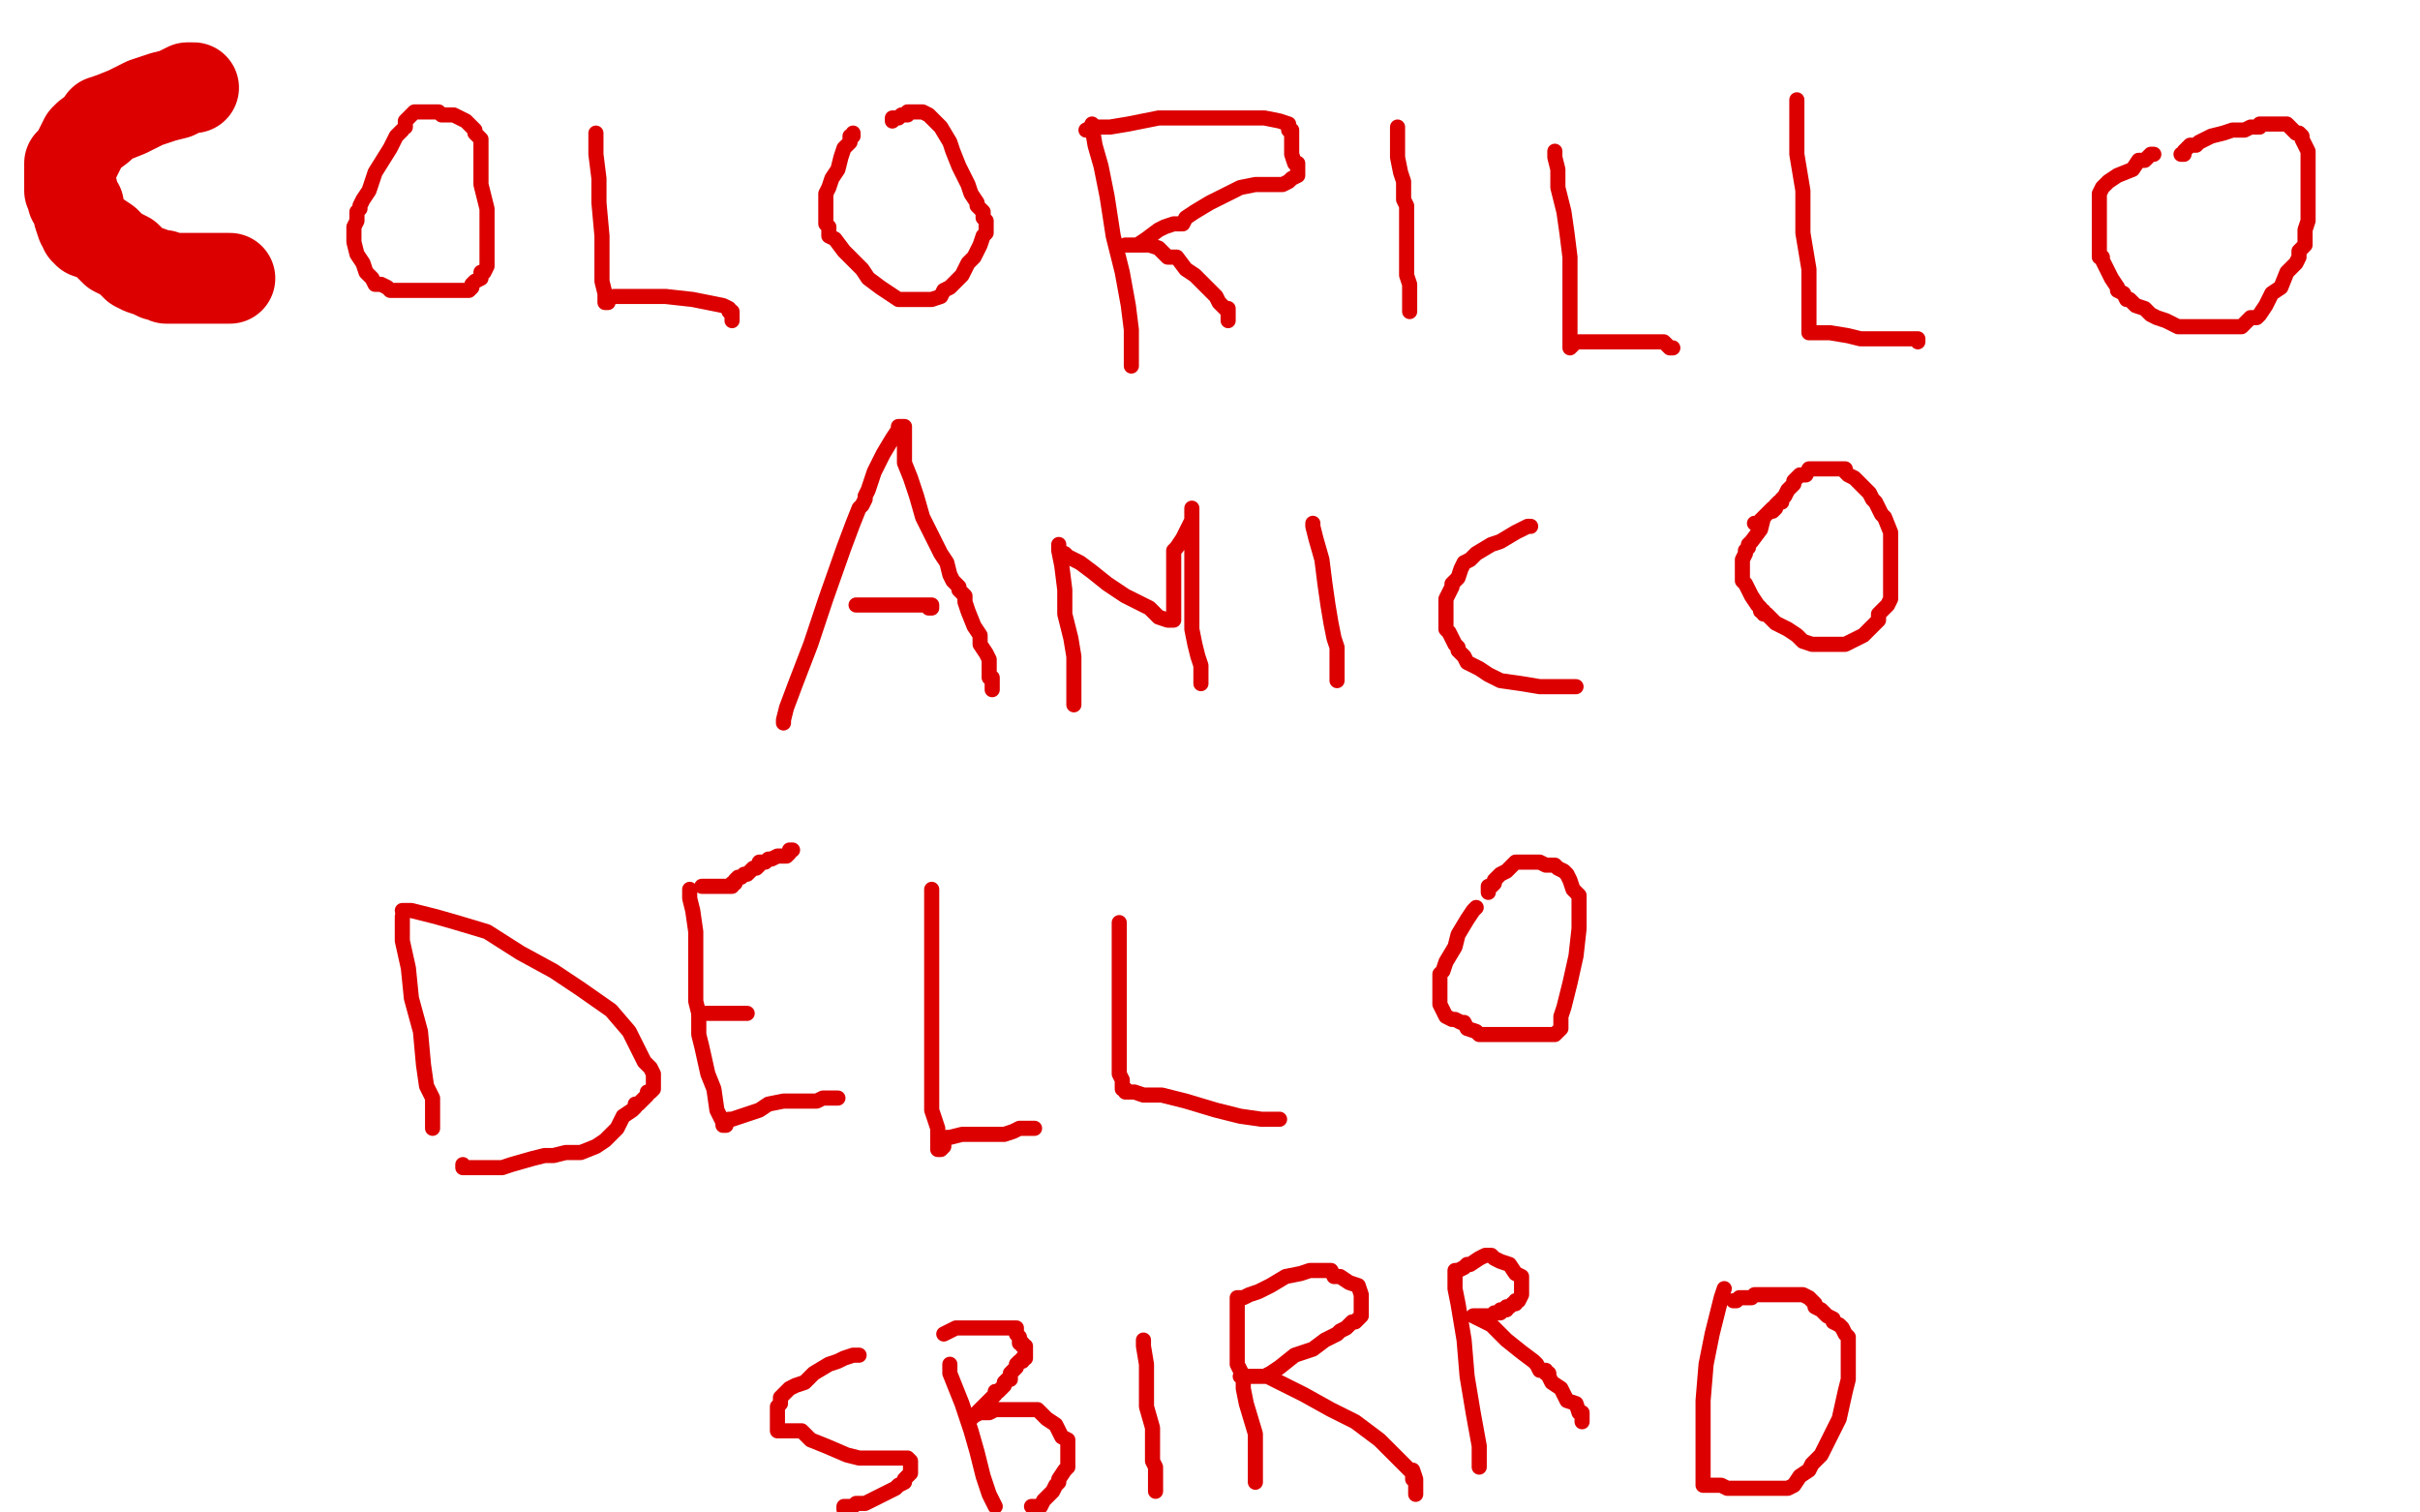 <?xml version="1.0" standalone="no"?>
<!DOCTYPE svg PUBLIC "-//W3C//DTD SVG 1.1//EN"
"http://www.w3.org/Graphics/SVG/1.1/DTD/svg11.dtd">

<svg width="800" height="500" version="1.1" xmlns="http://www.w3.org/2000/svg" xmlns:xlink="http://www.w3.org/1999/xlink" style="stroke-antialiasing: false"><desc>This SVG has been created on https://colorillo.com/</desc><rect x='0' y='0' width='800' height='500' style='fill: rgb(255,255,255); stroke-width:0' /><polyline points="64,29 62,29 62,29 58,31 58,31 54,32 54,32 48,34 48,34 42,37 42,37 37,39 37,39 34,40 34,40 33,42 33,42 29,45 29,45 28,46 27,48 25,52 23,54 23,57 23,58 23,59 23,60 23,61 23,63 24,63 24,64 24,65 24,66 26,68 26,71 27,74 28,75 28,76 29,76 29,77 32,78 35,80 38,83 42,85 45,88 47,89 50,90 52,91 54,91 55,92 58,92 59,92 60,92 62,92 64,92 65,92 66,92 67,92 68,92 69,92 70,92 71,92 72,92 73,92 74,92 75,92 76,92" style="fill: none; stroke: #dc0000; stroke-width: 30; stroke-linejoin: round; stroke-linecap: round; stroke-antialiasing: false; stroke-antialias: 0; opacity: 1.0"/>
<polyline points="133,43 131,45 131,45 129,49 129,49 124,57 124,57 122,63 122,63 120,66 120,66 119,68 119,68 119,69 119,69 118,70 118,70 118,71 118,72 118,73 117,75 117,76 117,77 117,78 117,80 118,84 120,87 121,90 123,92 124,94 126,94 128,95 129,96 132,96 136,96 143,96 147,96 150,96 152,96 153,96 155,96 156,95 156,94 157,93 159,92 159,90 160,90 161,88 161,87 161,86 161,85 161,84 161,82 161,77 161,69 159,61 159,54 159,50 159,47 159,46 158,45 157,44 157,43 155,41 154,40 152,39 150,38 149,38 148,38 147,38 146,38 145,37 143,37 141,37 138,37 137,37 135,39 134,40 134,41 134,42" style="fill: none; stroke: #dc0000; stroke-width: 5; stroke-linejoin: round; stroke-linecap: round; stroke-antialiasing: false; stroke-antialias: 0; opacity: 1.0"/>
<polyline points="197,44 197,46 197,46 197,51 197,51 198,59 198,59 198,67 198,67 199,78 199,78 199,87 199,87 199,93 199,93 200,97 200,97 200,99 200,100 201,100 201,99 203,98 205,98 207,98 210,98 215,98 220,98 229,99 234,100 239,101 241,102 241,103 242,103 242,104 242,105 242,106" style="fill: none; stroke: #dc0000; stroke-width: 5; stroke-linejoin: round; stroke-linecap: round; stroke-antialiasing: false; stroke-antialias: 0; opacity: 1.0"/>
<polyline points="282,44 282,45 282,45 281,45 281,45 281,47 281,47 279,49 279,49 278,52 278,52 277,56 277,56 275,59 275,59 274,62 274,62 273,64 273,64 273,65 273,66 273,67 273,68 273,69 273,71 273,73 273,74 274,75 274,76 274,77 274,78 276,79 279,83 281,85 285,89 287,92 291,95 294,97 297,99 299,99 300,99 303,99 304,99 306,99 308,99 311,98 312,96 314,95 316,93 317,92 318,91 320,87 322,85 323,83 324,81 325,78 326,77 326,76 326,75 326,74 326,73 325,72 325,70 323,68 323,67 321,64 320,61 317,55 315,50 314,47 311,42 309,40 308,39 307,38 305,37 304,37 303,37 302,37 301,37 300,37 300,38 299,38 298,38 297,39 296,39 295,39 295,40" style="fill: none; stroke: #dc0000; stroke-width: 5; stroke-linejoin: round; stroke-linecap: round; stroke-antialiasing: false; stroke-antialias: 0; opacity: 1.0"/>
<polyline points="361,41 361,42 361,42 362,48 362,48 364,55 364,55 366,65 366,65 368,78 368,78 371,90 371,90 373,101 373,101 374,109 374,109 374,115 374,115 374,118 374,119 374,120 374,121" style="fill: none; stroke: #dc0000; stroke-width: 5; stroke-linejoin: round; stroke-linecap: round; stroke-antialiasing: false; stroke-antialias: 0; opacity: 1.0"/>
<polyline points="359,43 361,42 361,42 367,42 367,42 373,41 373,41 383,39 383,39 392,39 392,39 402,39 402,39 410,39 410,39 418,39 418,39 423,40 423,40 426,41 426,43 427,43 427,44 427,45 427,46 427,48 427,50 427,51 428,54 429,54 429,56 429,57 429,58 427,59 426,60 424,61 422,61 421,61 420,61 418,61 415,61 410,62 406,64 400,67 395,70 392,72 391,74 390,74 389,74 388,74 385,75 383,76 379,79 376,81 373,81 372,81 373,81 374,81 375,81 376,81 377,81 378,81 380,81 383,82 386,85 389,85 392,89 395,91 398,94 400,96 402,98 403,100 404,101 405,102 406,102 406,103 406,104 406,105 406,106" style="fill: none; stroke: #dc0000; stroke-width: 5; stroke-linejoin: round; stroke-linecap: round; stroke-antialiasing: false; stroke-antialias: 0; opacity: 1.0"/>
<polyline points="462,42 462,44 462,44 462,48 462,48 462,52 462,52 463,57 463,57 464,60 464,60 464,63 464,63 464,66 464,66 465,68 465,68 465,69 465,69 465,71 465,72 465,73 465,74 465,76 465,80 465,84 465,91 466,94 466,96 466,97 466,98 466,99 466,100 466,101 466,102 466,103" style="fill: none; stroke: #dc0000; stroke-width: 5; stroke-linejoin: round; stroke-linecap: round; stroke-antialiasing: false; stroke-antialias: 0; opacity: 1.0"/>
<polyline points="514,50 514,52 514,52 515,56 515,56 515,62 515,62 517,70 517,70 518,77 518,77 519,85 519,85 519,89 519,89 519,94 519,94 519,97 519,97 519,100 519,101 519,102 519,104 519,107 519,109 519,112 519,113 519,114 519,115 520,114 521,113 525,113 528,113 531,113 535,113 538,113 541,113 544,113 547,113 550,113 551,114 552,115 553,115" style="fill: none; stroke: #dc0000; stroke-width: 5; stroke-linejoin: round; stroke-linecap: round; stroke-antialiasing: false; stroke-antialias: 0; opacity: 1.0"/>
<polyline points="594,33 594,36 594,36 594,42 594,42 594,51 594,51 596,63 596,63 596,77 596,77 598,89 598,89 598,98 598,98 598,104 598,104 598,107 598,107 598,109 598,110 599,110 602,110 605,110 611,111 615,112 619,112 622,112 626,112 629,112 631,112 633,112 634,112 634,113" style="fill: none; stroke: #dc0000; stroke-width: 5; stroke-linejoin: round; stroke-linecap: round; stroke-antialiasing: false; stroke-antialias: 0; opacity: 1.0"/>
<polyline points="712,51 711,51 711,51 709,53 709,53 707,53 707,53 705,56 705,56 700,58 700,58 697,60 697,60 695,62 695,62 694,64 694,64 694,67 694,67 694,68 694,69 694,71 694,72 694,75 694,77 694,78 694,79 694,81 694,82 694,83 694,84 694,85 695,85 695,86 696,88 697,90 698,92 700,95 700,96 702,97 703,99 704,99 706,101 709,102 711,104 713,105 716,106 718,107 720,108 721,108 724,108 725,108 726,108 727,108 729,108 731,108 733,108 735,108 737,108 739,108 741,108 743,106 744,105 746,105 747,104 749,101 751,97 754,95 756,90 759,87 760,85 760,83 761,82 762,81 762,80 762,79 762,78 762,76 763,73 763,71 763,68 763,63 763,58 763,56 763,55 763,54 763,53 763,52 763,51 763,50 762,48 761,46 761,45 760,44 759,44 758,43 757,42 756,41 755,41 754,41 753,41 752,41 751,41 750,41 749,41 747,41 747,42 746,42 744,42 742,43 740,43 738,43 735,44 731,45 729,46 727,47 726,48 725,48 724,48 723,49 722,50 722,51 721,51" style="fill: none; stroke: #dc0000; stroke-width: 5; stroke-linejoin: round; stroke-linecap: round; stroke-antialiasing: false; stroke-antialias: 0; opacity: 1.0"/>
<polyline points="259,239 259,238 259,238 260,234 260,234 263,226 263,226 268,213 268,213 273,198 273,198 279,181 279,181 282,173 282,173 284,168 284,168 285,167 285,167 286,165 286,164 287,162 289,156 292,150 295,145 297,142 297,141 298,141 299,141 299,142 299,143 299,145 299,146 299,149 299,153 301,158 303,164 305,171 308,177 311,183 313,186 314,190 315,192 317,194 317,195 319,197 319,199 320,202 322,207 324,210 324,213 326,216 327,218 327,220 327,221 327,222 327,224 328,224 328,225 328,226 328,227 328,228" style="fill: none; stroke: #dc0000; stroke-width: 5; stroke-linejoin: round; stroke-linecap: round; stroke-antialiasing: false; stroke-antialias: 0; opacity: 1.0"/>
<polyline points="283,200 284,200 284,200 286,200 286,200 288,200 288,200 291,200 291,200 294,200 294,200 297,200 297,200 300,200 300,200 303,200 303,200 306,200 306,200 307,200 308,200 308,201 307,201" style="fill: none; stroke: #dc0000; stroke-width: 5; stroke-linejoin: round; stroke-linecap: round; stroke-antialiasing: false; stroke-antialias: 0; opacity: 1.0"/>
<polyline points="350,180 350,182 350,182 351,187 351,187 352,195 352,195 352,203 352,203 354,211 354,211 355,217 355,217 355,221 355,221 355,225 355,225 355,227 355,227 355,229 355,230 355,231 355,232 355,233" style="fill: none; stroke: #dc0000; stroke-width: 5; stroke-linejoin: round; stroke-linecap: round; stroke-antialiasing: false; stroke-antialias: 0; opacity: 1.0"/>
<polyline points="352,183 353,184 353,184 357,186 357,186 361,189 361,189 366,193 366,193 372,197 372,197 380,201 380,201 383,204 383,204 386,205 386,205 387,205 387,205 388,205 388,203 388,202 388,199 388,198 388,196 388,194 388,193 388,192 388,191 388,190 388,188 388,187 388,185 388,184 388,183 388,182 389,181 391,178 393,174 394,172 394,170 394,168 394,169 394,171 394,174 394,178 394,181 394,185 394,188 394,190 394,193 394,196 394,198 394,201 394,205 394,208 395,213 396,217 397,220 397,223 397,224 397,225 397,226" style="fill: none; stroke: #dc0000; stroke-width: 5; stroke-linejoin: round; stroke-linecap: round; stroke-antialiasing: false; stroke-antialias: 0; opacity: 1.0"/>
<polyline points="434,173 434,174 434,174 435,178 435,178 437,185 437,185 438,193 438,193 439,200 439,200 440,206 440,206 441,211 441,211 442,214 442,214 442,216 442,217 442,218 442,219 442,221 442,222 442,223 442,224 442,225" style="fill: none; stroke: #dc0000; stroke-width: 5; stroke-linejoin: round; stroke-linecap: round; stroke-antialiasing: false; stroke-antialias: 0; opacity: 1.0"/>
<polyline points="506,174 505,174 505,174 503,175 503,175 501,176 501,176 496,179 496,179 493,180 493,180 488,183 488,183 486,185 486,185 484,186 484,186 483,188 482,191 480,193 480,194 479,196 478,198 478,199 478,200 478,201 478,202 478,203 478,204 478,205 478,206 478,208 479,209 480,211 481,213 482,214 482,215 484,217 485,219 489,221 492,223 496,225 503,226 509,227 514,227 517,227 519,227 520,227 521,227" style="fill: none; stroke: #dc0000; stroke-width: 5; stroke-linejoin: round; stroke-linecap: round; stroke-antialiasing: false; stroke-antialias: 0; opacity: 1.0"/>
<polyline points="586,168 585,169 585,169 583,171 583,171 582,175 582,175 579,179 579,179 578,180 578,180 578,181 578,181 577,182 577,182 577,183 577,183 576,185 576,187 576,188 576,189 576,190 576,191 576,192 577,193 578,195 579,197 581,200 582,201 582,202 583,202 583,203 584,203 585,204 587,206 591,208 594,210 596,212 599,213 600,213 601,213 603,213 604,213 605,213 606,213 608,213 610,213 612,212 616,210 618,208 621,205 621,203 624,200 625,198 625,196 625,195 625,194 625,190 625,186 625,182 625,179 625,176 623,171 622,170 621,168 620,166 619,165 618,163 617,162 615,160 613,158 611,157 610,156 610,155 608,155 607,155 606,155 605,155 604,155 603,155 602,155 599,155 598,155 597,157 595,157 594,158 593,159 593,160 592,161 591,162 590,164 589,165 589,166 588,166 587,167 587,168 586,169 585,169 584,170 583,171 582,172 582,173 581,173 580,173" style="fill: none; stroke: #dc0000; stroke-width: 5; stroke-linejoin: round; stroke-linecap: round; stroke-antialiasing: false; stroke-antialias: 0; opacity: 1.0"/>
<polyline points="133,303 133,305 133,305 133,311 133,311 135,320 135,320 136,330 136,330 139,341 139,341 140,352 140,352 141,359 141,359 143,363 143,363 143,366 143,366 143,369 143,370 143,371 143,373" style="fill: none; stroke: #dc0000; stroke-width: 5; stroke-linejoin: round; stroke-linecap: round; stroke-antialiasing: false; stroke-antialias: 0; opacity: 1.0"/>
<polyline points="133,301 136,301 136,301 144,303 144,303 151,305 151,305 161,308 161,308 172,315 172,315 183,321 183,321 192,327 192,327 202,334 202,334 208,341 208,341 213,351 215,353 216,355 216,356 216,357 216,358 216,360 215,361 214,361 214,362 213,363 211,365 210,365 210,366 209,367 206,369 204,373 200,377 197,379 192,381 190,381 187,381 183,382 180,382 176,383 169,385 166,386 162,386 157,386 154,386 153,386 153,385" style="fill: none; stroke: #dc0000; stroke-width: 5; stroke-linejoin: round; stroke-linecap: round; stroke-antialiasing: false; stroke-antialias: 0; opacity: 1.0"/>
<polyline points="228,294 228,297 228,297 229,301 229,301 230,308 230,308 230,315 230,315 230,320 230,320 230,327 230,327 230,331 230,331 231,335 231,335 231,337 231,342 232,346 234,355 236,360 237,367 239,371 239,372 240,372 240,371 241,370 242,370 245,369 251,367 254,365 259,364 263,364 266,364 270,364 272,363 274,363 275,363 276,363 277,363" style="fill: none; stroke: #dc0000; stroke-width: 5; stroke-linejoin: round; stroke-linecap: round; stroke-antialiasing: false; stroke-antialias: 0; opacity: 1.0"/>
<polyline points="231,335 233,335 233,335 234,335 234,335 235,335 235,335 236,335 236,335 237,335 238,335 239,335 241,335 243,335 244,335 245,335 246,335 247,335" style="fill: none; stroke: #dc0000; stroke-width: 5; stroke-linejoin: round; stroke-linecap: round; stroke-antialiasing: false; stroke-antialias: 0; opacity: 1.0"/>
<polyline points="232,293 233,293 233,293 236,293 236,293 237,293 237,293 238,293 238,293 239,293 239,293 241,293 241,293 242,293 242,293 242,292 243,292 243,291 244,290 245,290 246,289 247,289 248,288 249,287 250,287 251,286 251,285 252,285 253,285 254,284 255,284 257,283 259,283 260,283 261,282 261,281 262,281" style="fill: none; stroke: #dc0000; stroke-width: 5; stroke-linejoin: round; stroke-linecap: round; stroke-antialiasing: false; stroke-antialias: 0; opacity: 1.0"/>
<polyline points="308,294 308,295 308,295 308,300 308,300 308,306 308,306 308,313 308,313 308,321 308,321 308,328 308,328 308,332 308,332 308,335 308,335 308,336 308,337 308,338 308,339 308,342 308,346 308,350 308,354 308,361 308,367 310,373 310,376 310,378 310,379 310,380 311,380 312,379 312,378 312,377 313,376 314,376 318,375 322,375 328,375 332,375 335,374 337,373 339,373 340,373 341,373 342,373" style="fill: none; stroke: #dc0000; stroke-width: 5; stroke-linejoin: round; stroke-linecap: round; stroke-antialiasing: false; stroke-antialias: 0; opacity: 1.0"/>
<polyline points="370,305 370,307 370,307 370,311 370,311 370,318 370,318 370,327 370,327 370,334 370,334 370,337 370,337 370,338 370,338 370,340 370,340 370,341 370,342 370,343 370,345 370,348 370,351 370,353 370,355 371,357 371,358 371,359 371,360 372,360 372,361 373,361 375,361 378,362 384,362 392,364 402,367 410,369 417,370 420,370 422,370 423,370" style="fill: none; stroke: #dc0000; stroke-width: 5; stroke-linejoin: round; stroke-linecap: round; stroke-antialiasing: false; stroke-antialias: 0; opacity: 1.0"/>
<polyline points="488,300 487,301 487,301 485,304 485,304 482,309 482,309 481,313 481,313 478,318 478,318 477,321 477,321 476,322 476,322 476,324 476,324 476,325 476,326 476,328 476,330 476,332 477,334 478,336 480,337 481,337 483,338 484,338 485,340 488,341 489,342 491,342 494,342 496,342 498,342 499,342 502,342 503,342 505,342 508,342 510,342 513,342 514,342 515,341 516,340 516,339 516,338 516,336 517,333 519,325 521,316 522,307 522,303 522,300 522,299 522,298 522,296 521,295 520,294 519,291 518,289 517,288 515,287 514,286 512,286 511,286 509,285 508,285 506,285 504,285 501,285 498,288 496,289 494,291 494,292 493,293 492,293 492,294 492,295" style="fill: none; stroke: #dc0000; stroke-width: 5; stroke-linejoin: round; stroke-linecap: round; stroke-antialiasing: false; stroke-antialias: 0; opacity: 1.0"/>
<polyline points="284,448 282,448 282,448 279,449 279,449 277,450 277,450 274,451 274,451 269,454 269,454 266,457 266,457 263,458 263,458 261,459 261,459 260,460 260,460 258,462 258,463 258,464 257,465 257,466 257,468 257,469 257,471 257,472 257,473 258,473 259,473 262,473 265,473 268,476 273,478 280,481 284,482 288,482 291,482 294,482 296,482 299,482 300,482 301,483 301,484 301,486 301,487 299,489 299,490 297,491 296,492 294,493 292,494 288,496 286,497 283,497 282,498 281,498 280,498 279,498 279,499" style="fill: none; stroke: #dc0000; stroke-width: 5; stroke-linejoin: round; stroke-linecap: round; stroke-antialiasing: false; stroke-antialias: 0; opacity: 1.0"/>
<polyline points="314,451 314,454 314,454 316,459 316,459 318,464 318,464 321,473 321,473 323,480 323,480 325,488 325,488 327,494 327,494 329,498 329,498" style="fill: none; stroke: #dc0000; stroke-width: 5; stroke-linejoin: round; stroke-linecap: round; stroke-antialiasing: false; stroke-antialias: 0; opacity: 1.0"/>
<polyline points="312,441 314,440 314,440 316,439 316,439 319,439 319,439 323,439 323,439 325,439 325,439 329,439 329,439 332,439 332,439 334,439 334,439 335,439 335,439 336,439 336,440 336,441 337,442 337,443 337,444 338,444 338,445 339,445 339,446 339,447 339,448 339,449 338,449 338,450 337,450 336,451 336,452 335,453 334,454 334,456 333,456 332,457 332,458 331,459 330,460 329,460 329,461 326,464 325,465 323,467 321,469 320,469 321,469 322,468 324,467 327,467 329,466 332,466 335,466 338,466 341,466 343,466 345,468 346,469 349,471 351,475 353,476 353,479 353,480 353,481 353,482 353,483 353,484 353,485 352,486 350,489 350,490 349,491 348,493 346,495 345,496 344,498 343,498 342,498 341,498" style="fill: none; stroke: #dc0000; stroke-width: 5; stroke-linejoin: round; stroke-linecap: round; stroke-antialiasing: false; stroke-antialias: 0; opacity: 1.0"/>
<polyline points="378,443 378,445 378,445 379,451 379,451 379,458 379,458 379,465 379,465 381,472 381,472 381,479 381,479 381,483 381,483 382,485 382,485 382,486 382,487 382,488 382,489 382,490 382,491 382,492 382,493" style="fill: none; stroke: #dc0000; stroke-width: 5; stroke-linejoin: round; stroke-linecap: round; stroke-antialiasing: false; stroke-antialias: 0; opacity: 1.0"/>
<polyline points="415,490 415,487 415,487 415,481 415,481 415,474 415,474 412,464 412,464 411,459 411,459 411,455 411,455 410,453 410,453 409,451 409,451 409,449 409,446 409,445 409,441 409,437 409,435 409,433 409,431 409,430 409,429 410,429 411,429 413,428 416,427 420,425 425,422 430,421 433,420 435,420 436,420 437,420 438,420 440,420 441,422 443,422 446,424 449,425 450,428 450,430 450,431 450,432 450,434 450,435 448,437 447,437 445,439 443,440 442,441 438,443 434,446 428,448 423,452 420,454 418,455 417,455 416,455 414,455 413,455 411,455 410,455 411,455 413,455 414,455 416,455 419,455 425,458 431,461 440,466 448,470 456,476 462,482 466,486 467,487 467,489 468,489 468,490 468,491 468,492 468,493 468,494 468,492 468,491 468,490 468,489 467,486" style="fill: none; stroke: #dc0000; stroke-width: 5; stroke-linejoin: round; stroke-linecap: round; stroke-antialiasing: false; stroke-antialias: 0; opacity: 1.0"/>
<polyline points="489,485 489,478 489,478 487,467 487,467 485,455 485,455 484,443 484,443 482,431 482,431 481,426 481,426 481,423 481,423 481,422 481,422 481,421 481,420 482,420 484,419 485,418 486,418 489,416 491,415 492,415 493,415 494,416 496,417 499,418 501,421 503,422 503,423 503,424 503,425 503,426 503,427 503,428 502,430 501,430 501,431 500,431 499,432 498,432 498,433 497,433 496,433 496,434 495,434 494,434 493,435 492,435 491,435 490,435 489,435 488,435 487,435 489,436 493,438 498,443 503,447 507,450 508,451 509,453 511,453 511,454 512,454 512,455 513,457 516,459 518,463 521,464 522,467 523,467 523,468 523,469 523,470" style="fill: none; stroke: #dc0000; stroke-width: 5; stroke-linejoin: round; stroke-linecap: round; stroke-antialiasing: false; stroke-antialias: 0; opacity: 1.0"/>
<polyline points="570,426 569,429 569,429 568,433 568,433 566,441 566,441 564,451 564,451 563,463 563,463 563,472 563,472 563,482 563,482 563,486 563,486 563,487 563,487 563,488 563,489 563,490 563,491 564,491 566,491 568,491 569,491 571,492 574,492 578,492 580,492 583,492 586,492 589,492 591,492 593,491 595,488 598,486 599,484 602,481 605,475 608,469 610,460 611,456 611,452 611,449 611,445 611,442 610,441 609,439 608,438 606,437 606,436 604,435 603,434 602,433 600,432 600,431 599,430 598,429 596,428 595,428 594,428 593,428 592,428 591,428 590,428 588,428 587,428 585,428 584,428 583,428 582,428 581,428 580,428 579,429 578,429 577,429 576,429 575,429 574,430 573,430" style="fill: none; stroke: #dc0000; stroke-width: 5; stroke-linejoin: round; stroke-linecap: round; stroke-antialiasing: false; stroke-antialias: 0; opacity: 1.0"/>
</svg>
